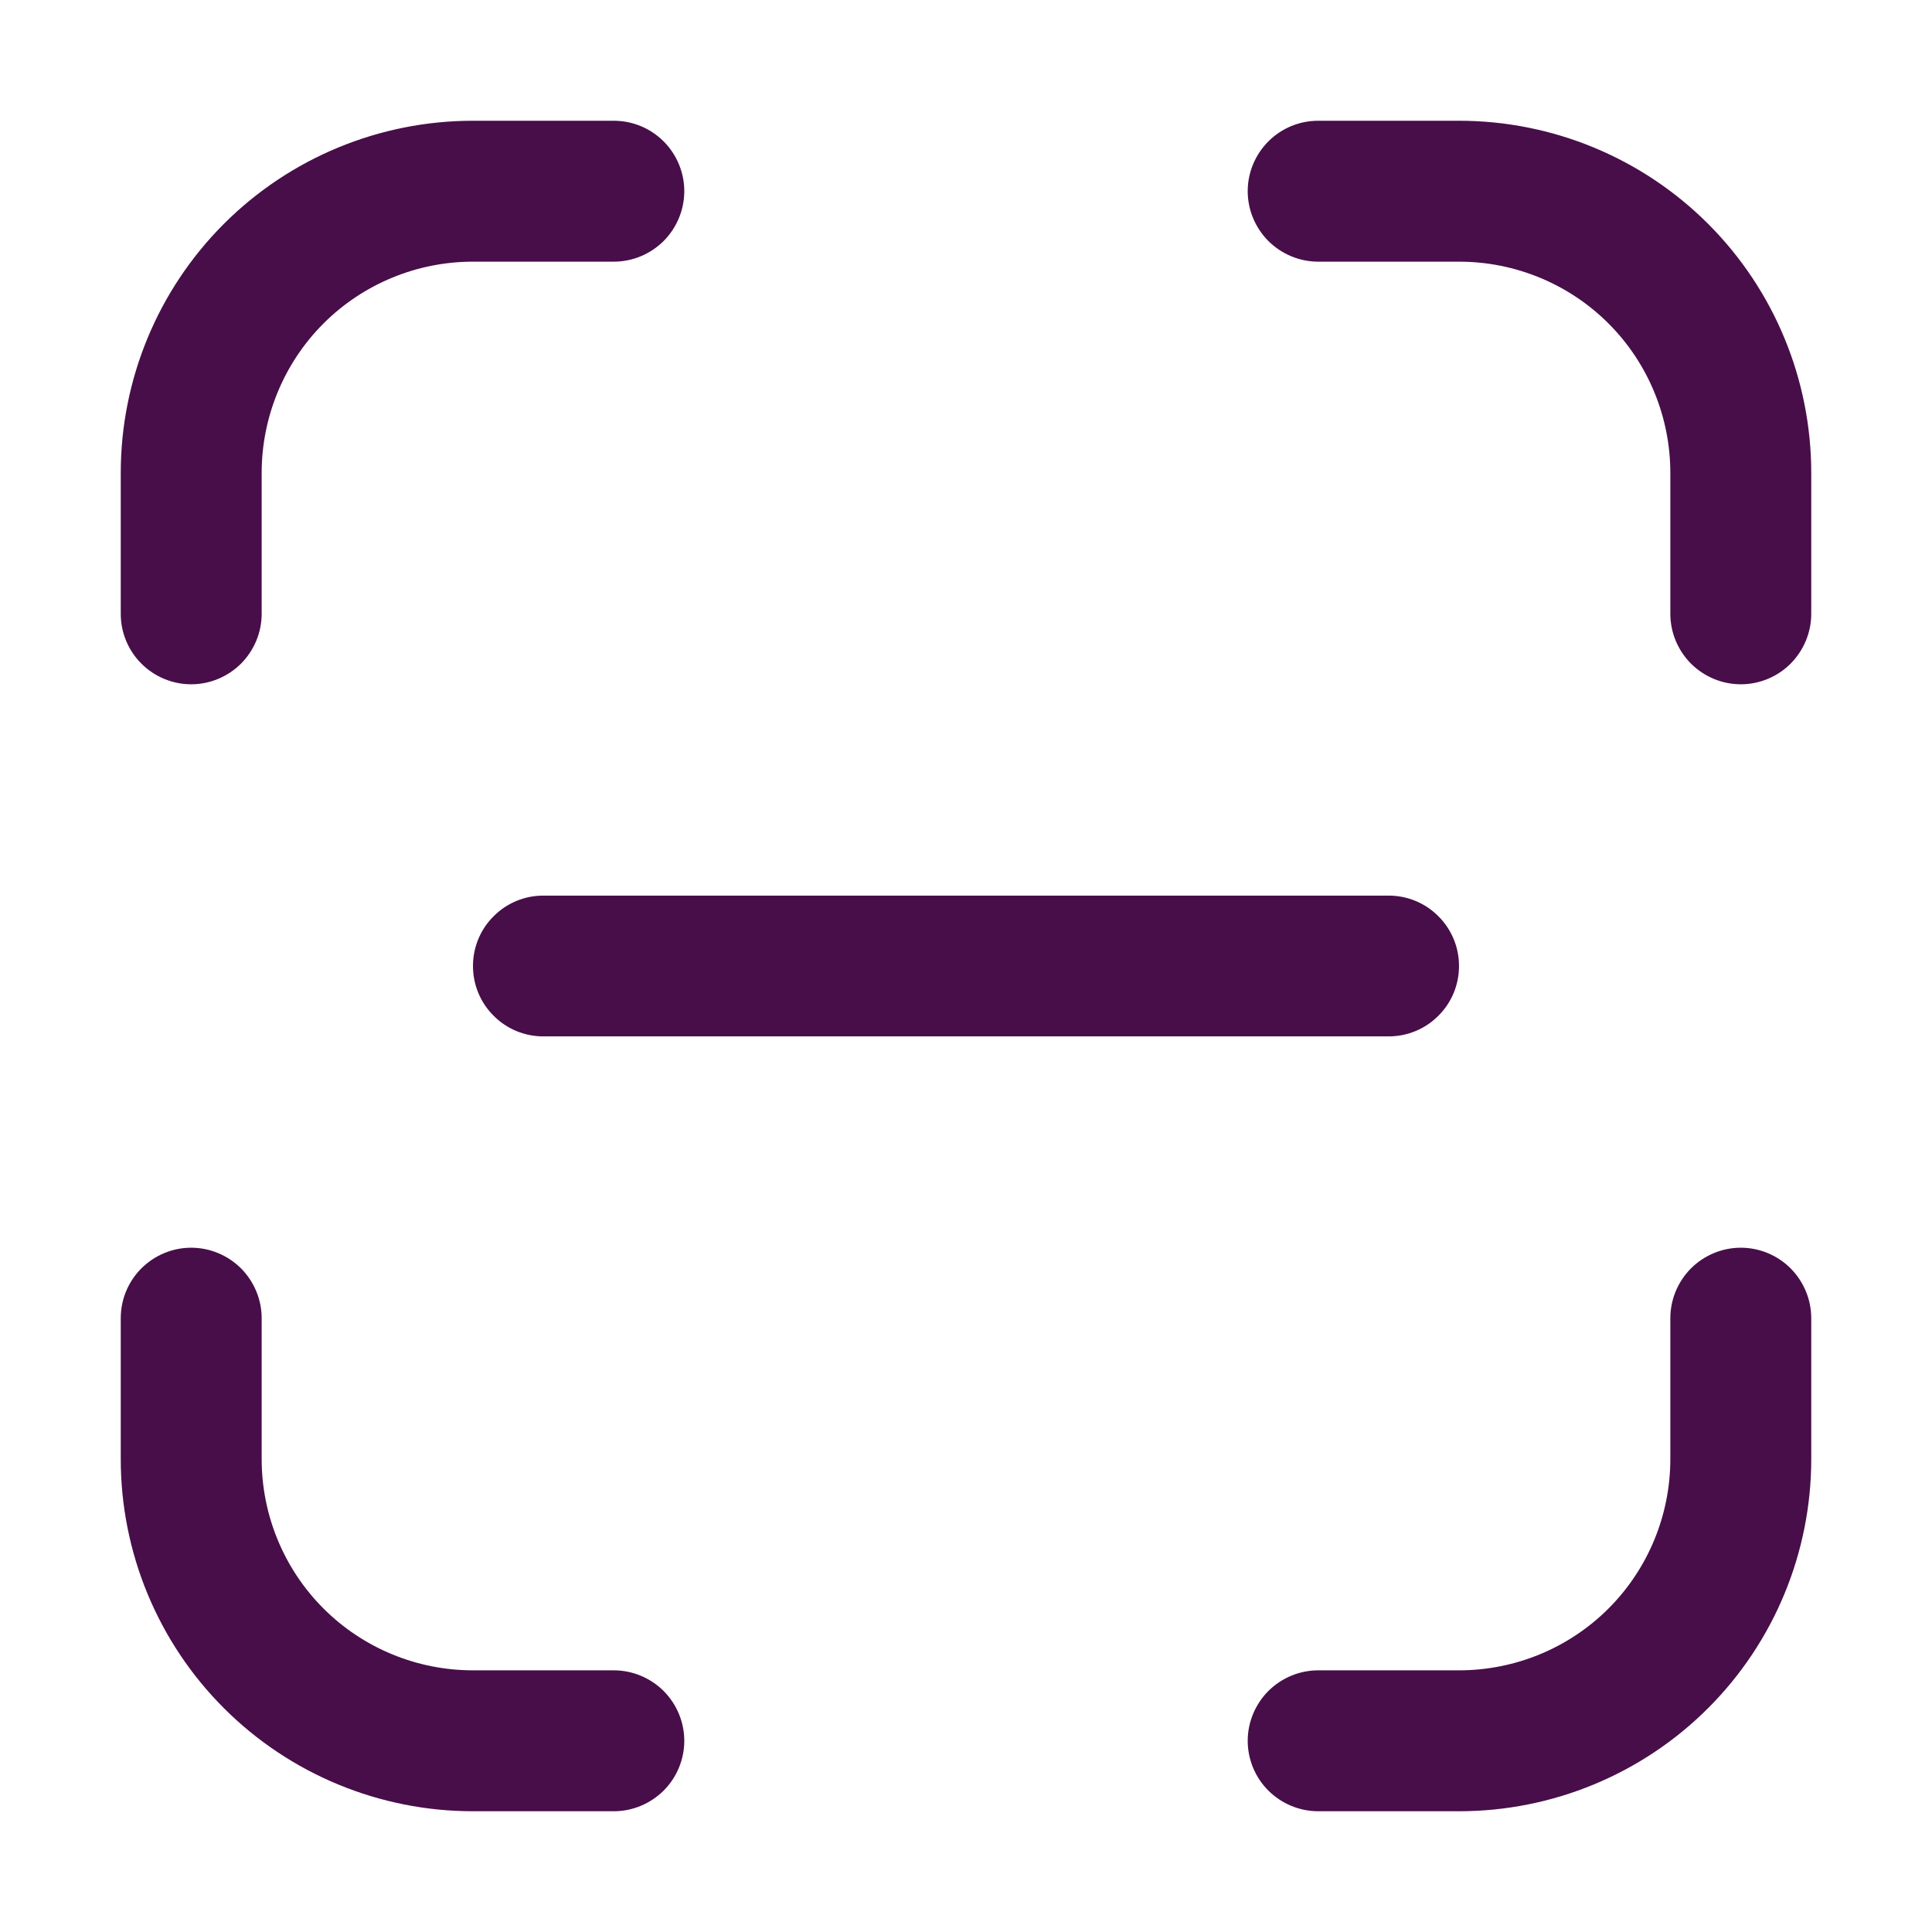 <svg width="16" height="16" viewBox="0 0 16 16" fill="none" xmlns="http://www.w3.org/2000/svg">
<g id="bx:bx-upload">
<path id="Vector" d="M3.917 1C3.143 1 2.401 1.307 1.854 1.854C1.307 2.401 1 3.143 1 3.917V5.083C1 5.238 1.061 5.386 1.171 5.496C1.28 5.605 1.429 5.667 1.583 5.667C1.738 5.667 1.886 5.605 1.996 5.496C2.105 5.386 2.167 5.238 2.167 5.083V3.917C2.167 3.453 2.351 3.007 2.679 2.679C3.007 2.351 3.453 2.167 3.917 2.167H5.083C5.238 2.167 5.386 2.105 5.496 1.996C5.605 1.886 5.667 1.738 5.667 1.583C5.667 1.429 5.605 1.28 5.496 1.171C5.386 1.061 5.238 1 5.083 1H3.917ZM10.917 1C10.762 1 10.614 1.061 10.504 1.171C10.395 1.28 10.333 1.429 10.333 1.583C10.333 1.738 10.395 1.886 10.504 1.996C10.614 2.105 10.762 2.167 10.917 2.167H12.083C12.547 2.167 12.993 2.351 13.321 2.679C13.649 3.007 13.833 3.453 13.833 3.917V5.083C13.833 5.238 13.895 5.386 14.004 5.496C14.114 5.605 14.262 5.667 14.417 5.667C14.571 5.667 14.72 5.605 14.829 5.496C14.938 5.386 15 5.238 15 5.083V3.917C15 3.143 14.693 2.401 14.146 1.854C13.599 1.307 12.857 1 12.083 1H10.917ZM2.167 10.917C2.167 10.762 2.105 10.614 1.996 10.504C1.886 10.395 1.738 10.333 1.583 10.333C1.429 10.333 1.28 10.395 1.171 10.504C1.061 10.614 1 10.762 1 10.917V12.083C1 12.857 1.307 13.599 1.854 14.146C2.401 14.693 3.143 15 3.917 15H5.083C5.238 15 5.386 14.938 5.496 14.829C5.605 14.72 5.667 14.571 5.667 14.417C5.667 14.262 5.605 14.114 5.496 14.004C5.386 13.895 5.238 13.833 5.083 13.833H3.917C3.453 13.833 3.007 13.649 2.679 13.321C2.351 12.993 2.167 12.547 2.167 12.083V10.917ZM15 10.917C15 10.762 14.938 10.614 14.829 10.504C14.72 10.395 14.571 10.333 14.417 10.333C14.262 10.333 14.114 10.395 14.004 10.504C13.895 10.614 13.833 10.762 13.833 10.917V12.083C13.833 12.547 13.649 12.993 13.321 13.321C12.993 13.649 12.547 13.833 12.083 13.833H10.917C10.762 13.833 10.614 13.895 10.504 14.004C10.395 14.114 10.333 14.262 10.333 14.417C10.333 14.571 10.395 14.72 10.504 14.829C10.614 14.938 10.762 15 10.917 15H12.083C12.857 15 13.599 14.693 14.146 14.146C14.693 13.599 15 12.857 15 12.083V10.917ZM4.5 7.417C4.345 7.417 4.197 7.478 4.088 7.588C3.978 7.697 3.917 7.845 3.917 8C3.917 8.155 3.978 8.303 4.088 8.412C4.197 8.522 4.345 8.583 4.5 8.583H11.5C11.655 8.583 11.803 8.522 11.912 8.412C12.022 8.303 12.083 8.155 12.083 8C12.083 7.845 12.022 7.697 11.912 7.588C11.803 7.478 11.655 7.417 11.5 7.417H4.5Z" fill="#480E49"/>
</g>
</svg>
